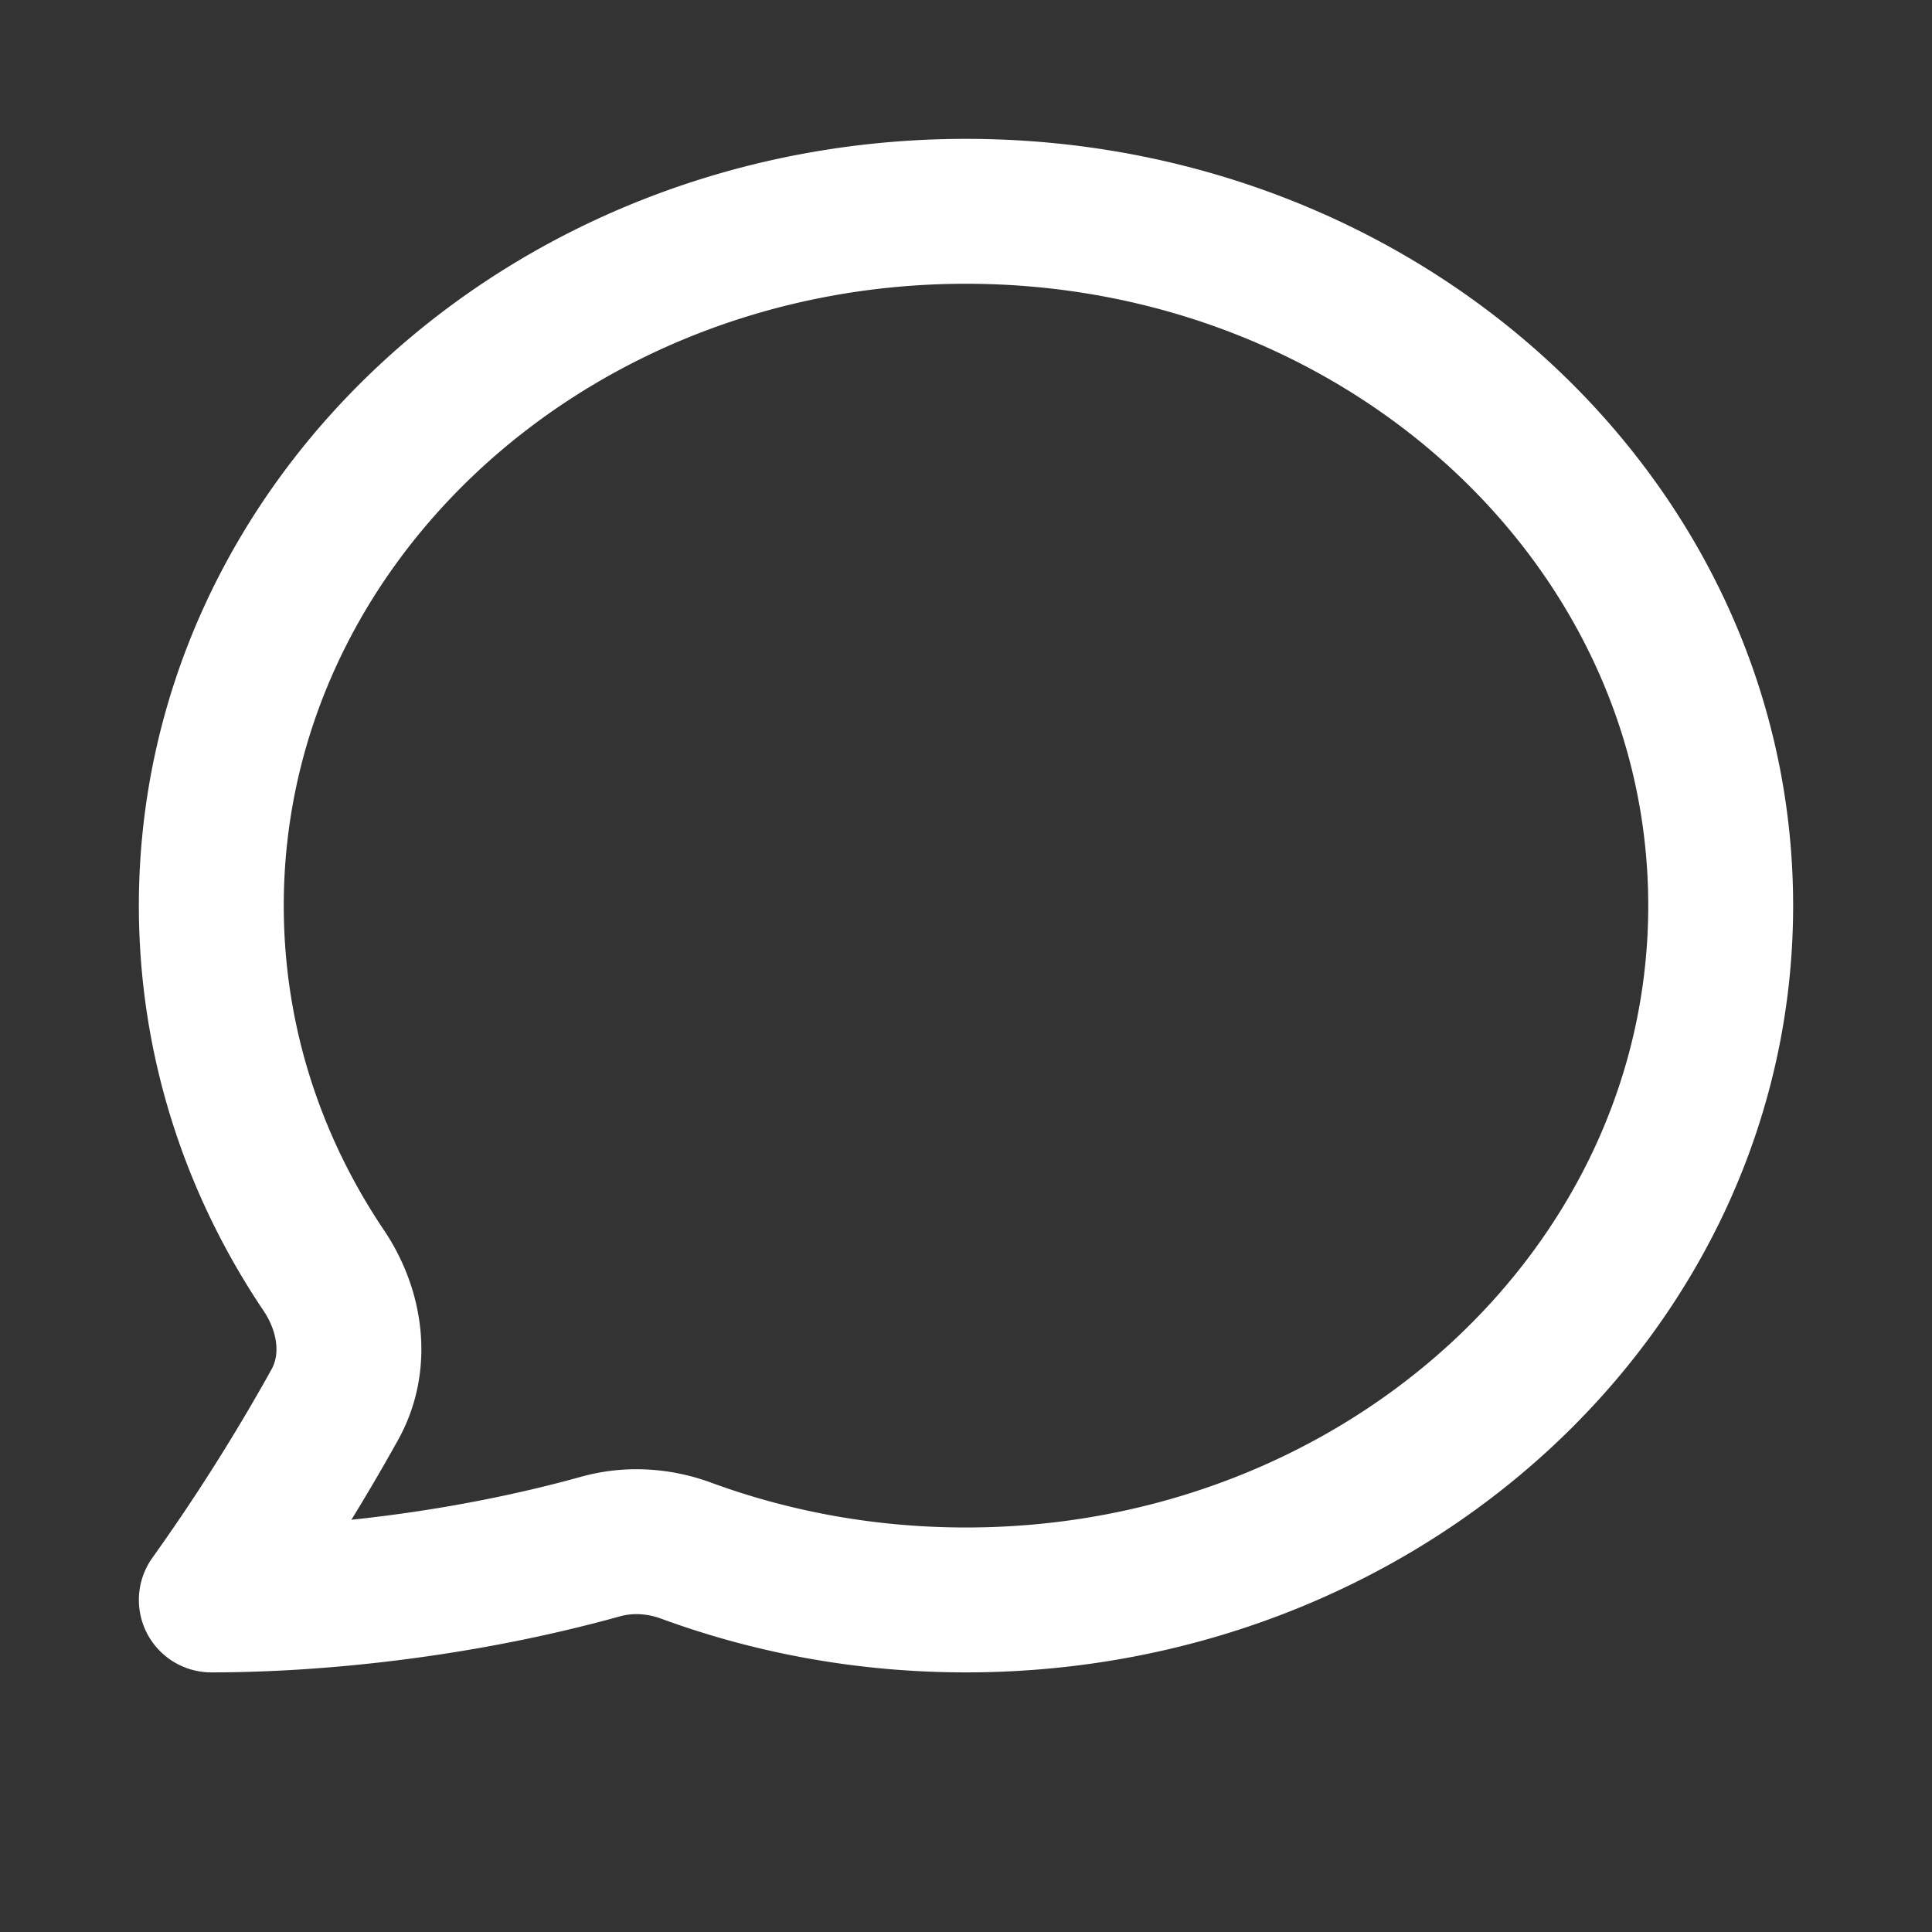 <svg fill="none" viewBox="0 0 16 16" xmlns="http://www.w3.org/2000/svg">
  <rect x="0" y="0" width="16" height="16" fill="#333333" stroke="none"/>
  <path d="M8 13.25c3.452 0 6.25-2.574 6.25-5.75S11.452 1.75 8 1.75 1.75 4.324 1.75 7.5c0 1.108.34 2.143.931 3.021.225.334.287.762.091 1.113A16.91 16.91 0 0 1 1.75 13.25c.873 0 2.06-.119 3.223-.442.233-.065.48-.05.707.033.718.264 1.5.409 2.32.409Z"
    stroke="#FFFFFF" stroke-width="1.2" stroke-linecap="round" stroke-linejoin="round"/>
</svg>